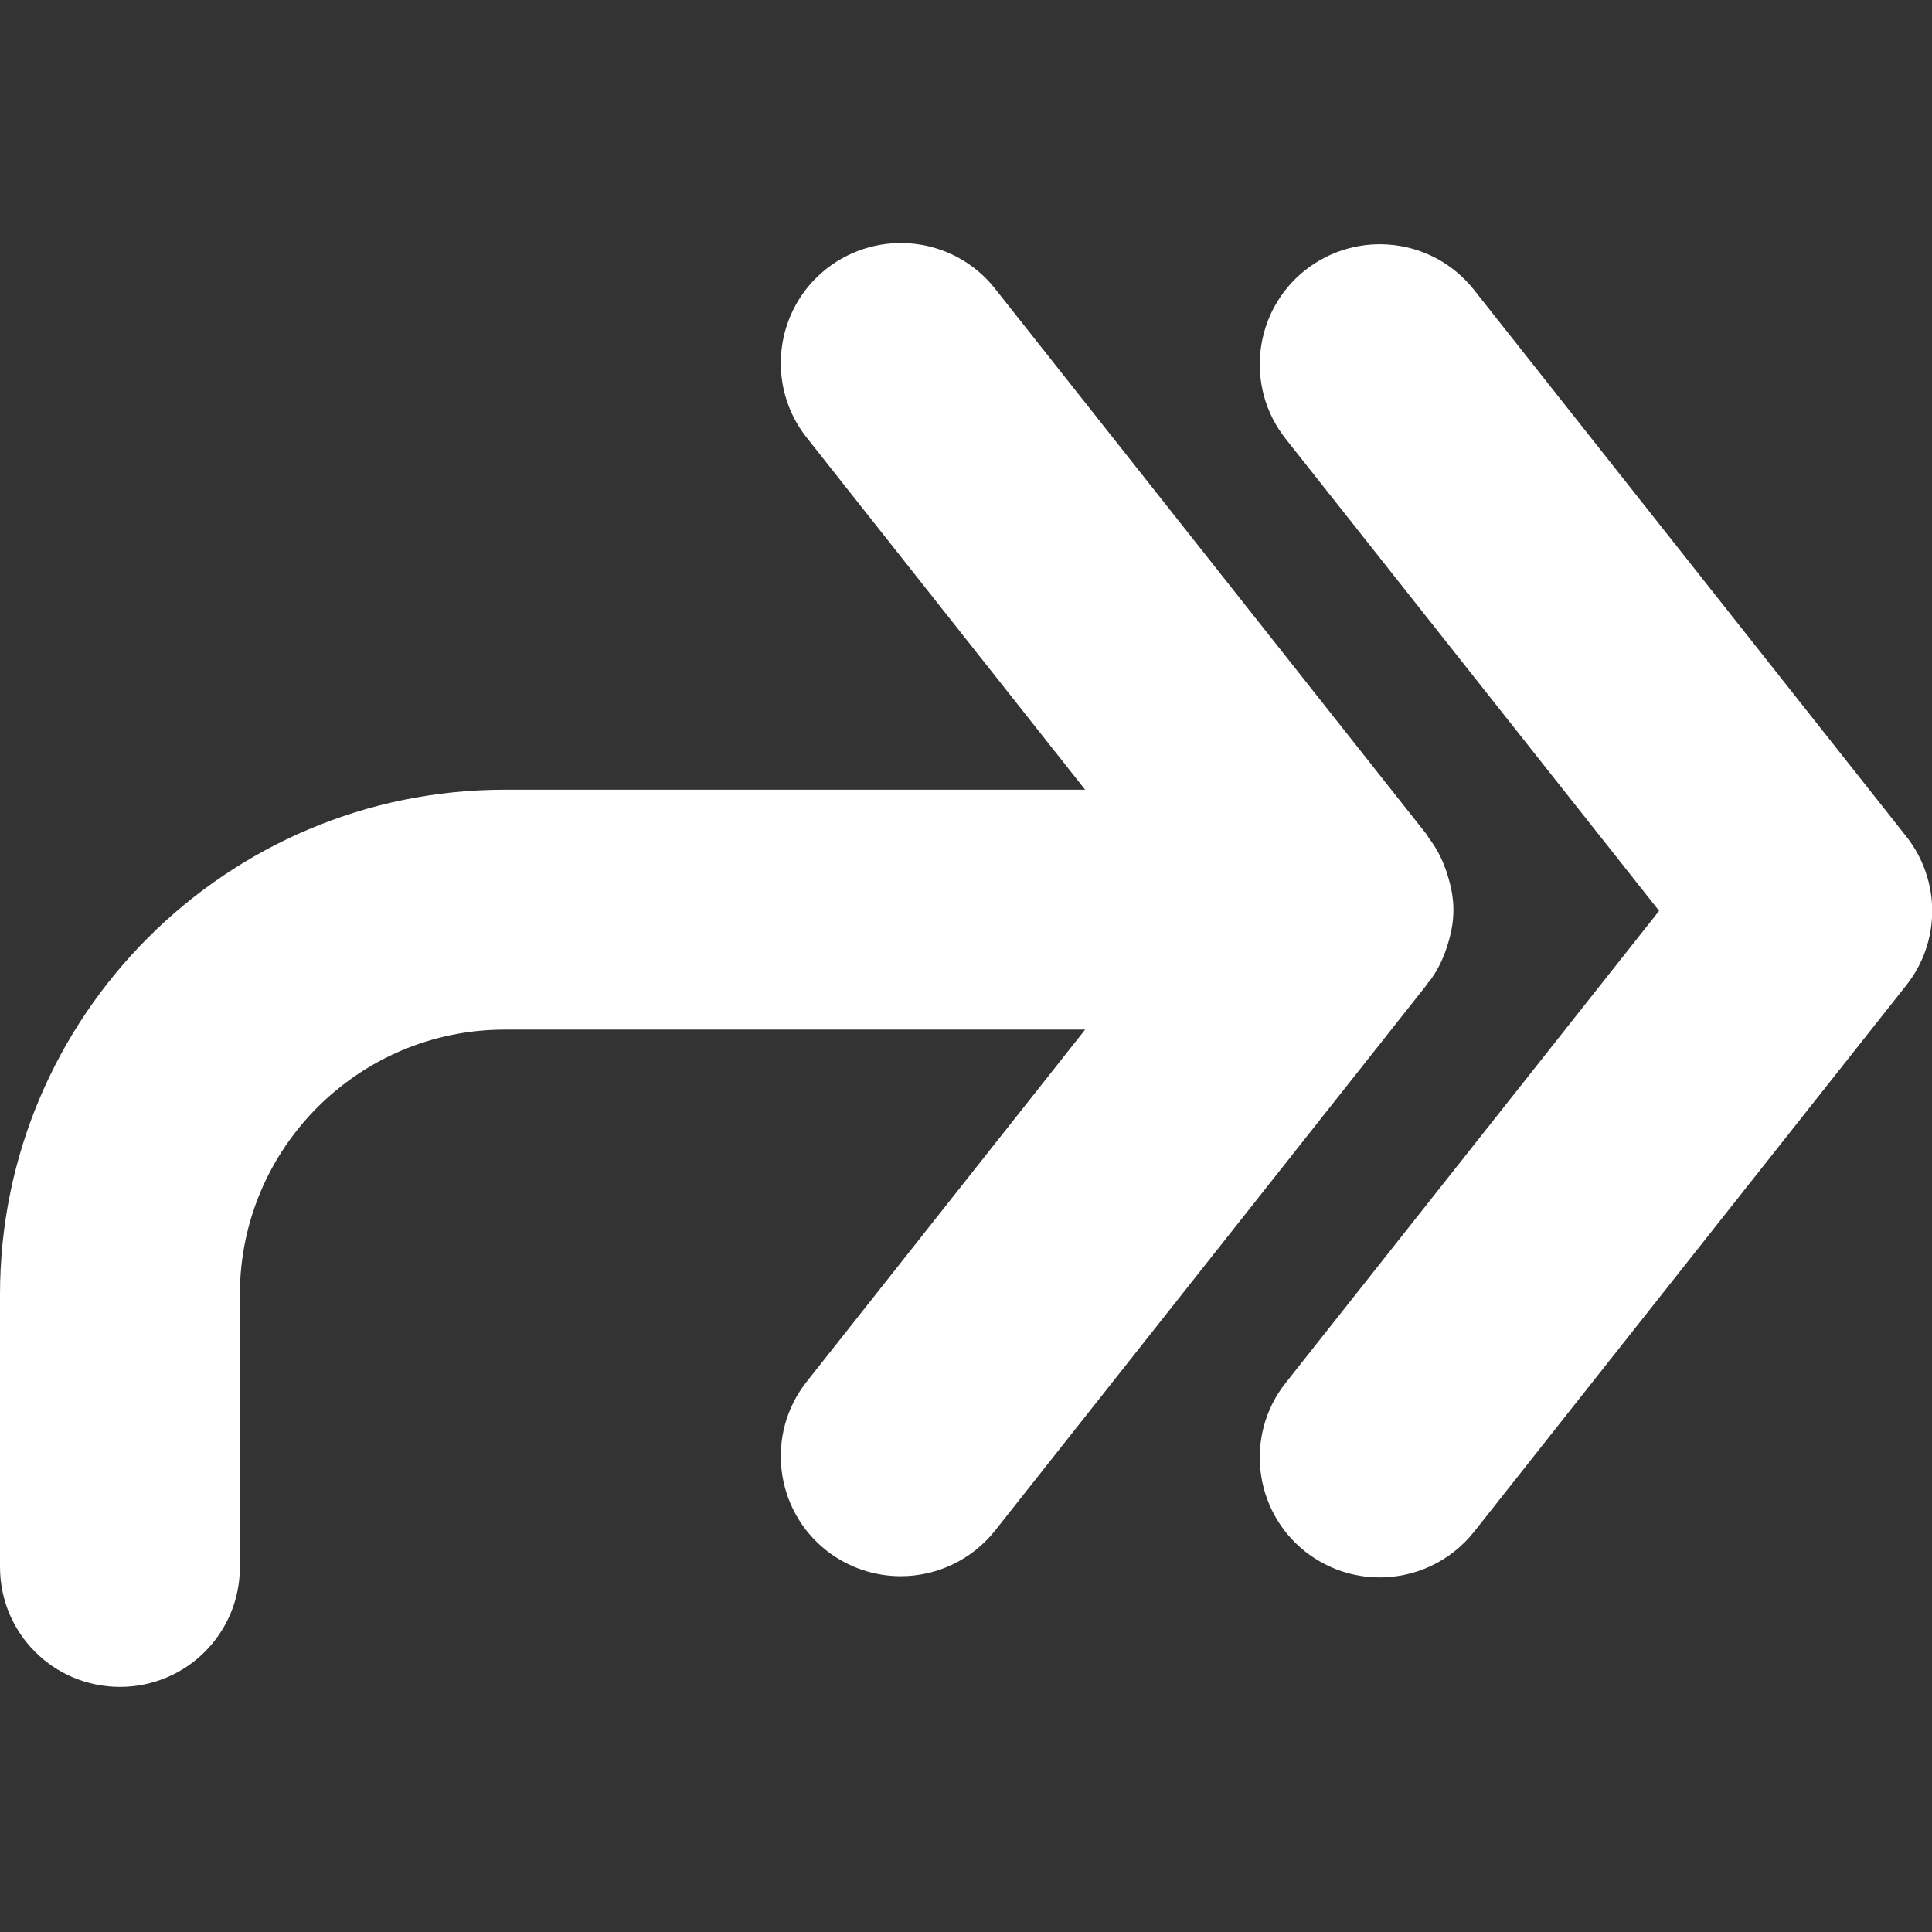 <?xml version="1.0" encoding="UTF-8"?>
<svg id="Layer_1" data-name="Layer 1" xmlns="http://www.w3.org/2000/svg" viewBox="0 0 48 48">
  <rect x="0" y="0" width="48" height="48" fill="#333333" stroke="none"/>
  <defs>
    <style>
      .cls-1 {
        fill: #fff;
      }
    </style>
  </defs>
  <path class="cls-1" d="M35.49,24.41c.18-.23.32-.49.42-.77.02-.05.03-.1.05-.15.09-.28.15-.57.15-.88s-.06-.6-.15-.88c-.01-.05-.03-.1-.05-.15-.1-.28-.24-.54-.42-.77-.01-.02-.02-.04-.03-.06l-10.74-13.58c-1.02-1.29-2.89-1.51-4.19-.49-1.29,1.02-1.51,2.9-.49,4.19l6.92,8.75h-14.42c-6.92,0-12.54,5.63-12.54,12.54v6.77c0,1.65,1.33,2.98,2.98,2.98s2.98-1.33,2.98-2.98v-6.77c0-3.63,2.95-6.58,6.58-6.58h14.42l-6.92,8.75c-1.02,1.29-.8,3.17.49,4.19.55.43,1.2.64,1.85.64.88,0,1.75-.39,2.34-1.13l10.74-13.58s.02-.04.03-.06Z"/>
  <path class="cls-1" d="M47.36,20.78l-10.74-13.58c-1.02-1.29-2.89-1.51-4.19-.49-1.29,1.02-1.51,2.9-.49,4.19l9.28,11.73-9.28,11.73c-1.02,1.29-.8,3.17.49,4.19.55.43,1.2.64,1.85.64.88,0,1.75-.39,2.34-1.13l10.74-13.58c.86-1.08.86-2.61,0-3.7Z"/>
</svg>